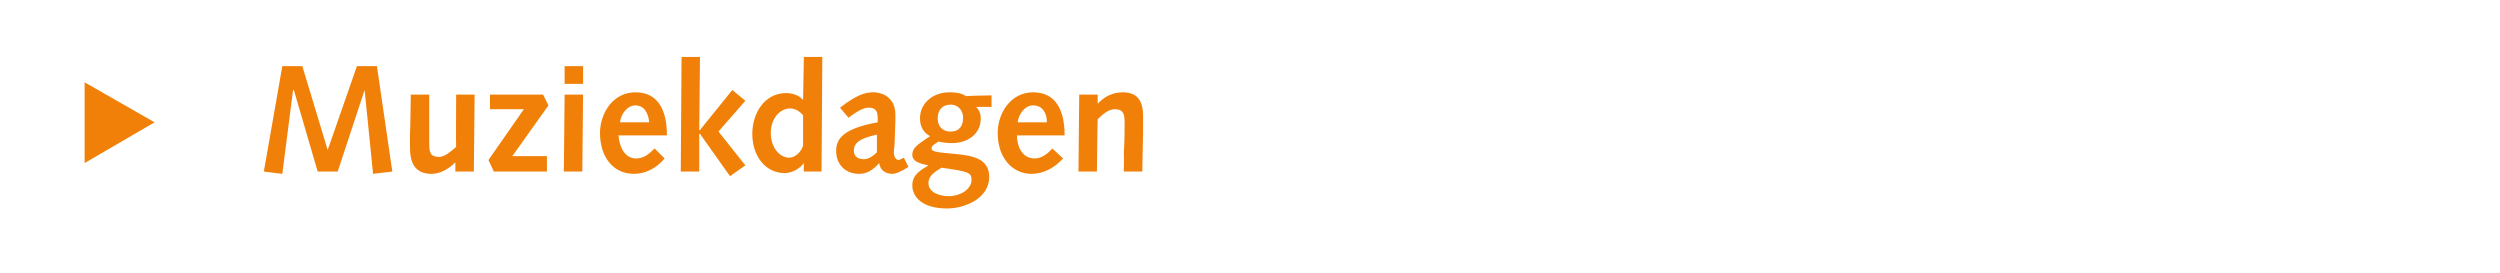 <?xml version="1.0" standalone="no"?><!DOCTYPE svg PUBLIC "-//W3C//DTD SVG 1.1//EN" "http://www.w3.org/Graphics/SVG/1.1/DTD/svg11.dtd"><svg xmlns="http://www.w3.org/2000/svg" version="1.1" width="325px" height="35.5px" viewBox="0 0 325 35.5">  <desc>Muziekdagen</desc>  <defs/>  <g id="Polygon59782">    <path d="M 11 21.2 L 11 10.7 L 20.1 15.9 L 11 21.2 Z M 36.7 8.6 L 39.3 8.6 L 42.6 19.5 L 42.6 19.5 L 46.4 8.6 L 49 8.6 L 51 22.3 L 48.5 22.6 L 47.4 11.7 L 47.4 11.7 L 43.9 22.3 L 41.3 22.3 L 38.2 11.7 L 38.1 11.7 L 36.7 22.6 L 34.3 22.3 L 36.7 8.6 Z M 61.6 22.3 L 59.2 22.3 L 59.2 21.1 C 59.2 21.1 59.18 21.07 59.2 21.1 C 58.4 21.9 57.3 22.6 56.1 22.6 C 53.9 22.6 53.3 21.1 53.3 19.2 C 53.3 18.6 53.3 17.9 53.3 17.3 C 53.34 17.31 53.4 12.3 53.4 12.3 L 55.8 12.3 C 55.8 12.3 55.79 14.79 55.8 14.8 C 55.8 16.2 55.8 17.6 55.8 18.7 C 55.8 19.9 56 20.4 57.1 20.4 C 57.8 20.4 58.6 19.7 59.3 19.1 C 59.26 19.07 59.3 12.3 59.3 12.3 L 61.7 12.3 L 61.6 22.3 Z M 63.5 20.8 L 68.1 14.2 L 63.7 14.2 L 63.7 12.3 L 70.6 12.3 L 71.3 13.7 L 66.6 20.3 L 71.1 20.3 L 71.1 22.3 L 64.2 22.3 L 63.5 20.8 Z M 73.4 12.3 L 75.8 12.3 L 75.7 22.3 L 73.3 22.3 L 73.4 12.3 Z M 73.4 8.6 L 75.8 8.6 L 75.8 10.9 L 73.4 10.9 L 73.4 8.6 Z M 80.4 17.6 C 80.5 18.9 81.1 20.6 82.7 20.6 C 83.7 20.6 84.4 20 85.1 19.3 C 85.1 19.3 86.4 20.6 86.4 20.6 C 85.4 21.8 84 22.6 82.4 22.6 C 79.8 22.6 78 20.5 78 17.3 C 78 14.7 79.7 12 82.6 12 C 85.4 12 86.7 14.1 86.7 17.6 C 86.7 17.6 80.4 17.6 80.4 17.6 Z M 84.4 15.9 C 84.3 14.8 83.8 13.7 82.6 13.7 C 81.5 13.7 80.7 14.9 80.6 15.9 C 80.6 15.9 84.4 15.9 84.4 15.9 Z M 88.6 7.4 L 91 7.4 L 90.9 16.9 L 91 16.9 L 95.2 11.7 L 96.9 13.1 L 93.4 17.1 L 96.9 21.5 L 94.9 22.9 L 91 17.4 L 90.9 17.4 L 90.9 22.3 L 88.5 22.3 L 88.6 7.4 Z M 104.5 21.2 C 104.5 21.2 104.48 21.19 104.5 21.2 C 104 21.9 103 22.5 102 22.5 C 99.6 22.5 97.8 20.4 97.8 17.4 C 97.8 14.7 99.4 12.1 102.2 12.1 C 102.9 12.1 103.8 12.3 104.4 13 C 104.38 13.01 104.4 13 104.4 13 L 104.5 7.4 L 106.9 7.4 L 106.8 22.3 L 104.5 22.3 L 104.5 21.2 Z M 104.4 15 C 104.1 14.6 103.5 14.1 102.7 14.1 C 101.4 14.1 100.2 15.4 100.2 17.3 C 100.2 19.1 101.3 20.5 102.6 20.5 C 103.4 20.5 104.2 19.7 104.4 18.9 C 104.4 18.9 104.4 15 104.4 15 Z M 109.2 14 C 111.4 12.3 112.5 12 113.5 12 C 115 12 116.4 12.9 116.4 14.9 C 116.4 15.2 116.4 15.5 116.4 15.7 C 116.4 15.7 116.3 18.6 116.3 18.6 C 116.3 19 116.2 19.4 116.2 19.8 C 116.2 20.4 116.5 20.8 116.8 20.8 C 116.9 20.8 117.1 20.7 117.5 20.5 C 117.5 20.5 118.1 21.7 118.1 21.7 C 117 22.4 116.4 22.6 116 22.6 C 115.1 22.6 114.4 22.1 114.3 21.2 C 113.5 22.1 112.7 22.6 111.7 22.6 C 109.9 22.6 108.7 21.4 108.7 19.6 C 108.7 18 109.7 16.7 114.1 15.9 C 114.1 15.9 114.1 15.3 114.1 15.3 C 114.1 14.2 113.6 14 112.9 14 C 112.4 14 111.8 14.2 110.3 15.3 C 110.3 15.3 109.2 14 109.2 14 Z M 114 17.5 C 111.7 18 111 18.6 111 19.6 C 111 20.3 111.5 20.7 112.3 20.7 C 112.8 20.7 113.4 20.4 114 19.8 C 114 19.8 114 17.5 114 17.5 Z M 126.9 13.9 C 127.3 14.3 127.5 14.8 127.5 15.4 C 127.5 17.5 125.7 18.6 123.8 18.6 C 123 18.6 122.4 18.5 122 18.4 C 121.6 18.7 121.1 18.9 121.1 19.3 C 121.1 19.7 121.7 19.8 124 20 C 126.2 20.2 128.6 20.5 128.6 23 C 128.6 25.7 125.6 27.1 123.1 27.1 C 119.9 27.1 118.6 25.6 118.6 24.1 C 118.6 22.7 119.7 22.1 120.7 21.5 C 120.7 21.5 120.7 21.5 120.7 21.5 C 119.8 21.3 118.6 21.1 118.6 20.1 C 118.6 19.2 119.3 18.8 120.9 17.7 C 120 17.2 119.6 16.4 119.6 15.4 C 119.6 13.3 121.4 12 123.4 12 C 124.6 12 125.1 12.2 125.6 12.5 C 125.65 12.45 128.9 12.4 128.9 12.4 L 128.9 13.9 C 128.9 13.9 126.91 13.88 126.9 13.9 Z M 123.3 25.5 C 125 25.5 126.3 24.5 126.3 23.4 C 126.3 22.4 125.9 22.3 122.4 21.8 C 121.6 22.3 120.7 22.8 120.7 23.8 C 120.7 25.1 122.3 25.5 123.3 25.5 Z M 121.9 15.4 C 121.9 16.3 122.4 17.1 123.6 17.1 C 124.7 17.1 125.2 16.4 125.2 15.3 C 125.2 14.4 124.6 13.6 123.6 13.6 C 122.5 13.6 121.9 14.3 121.9 15.4 Z M 132.2 17.6 C 132.2 18.9 132.8 20.6 134.5 20.6 C 135.4 20.6 136.2 20 136.8 19.3 C 136.8 19.3 138.2 20.6 138.2 20.6 C 137.1 21.8 135.7 22.6 134.1 22.6 C 131.6 22.6 129.7 20.5 129.7 17.3 C 129.7 14.7 131.4 12 134.3 12 C 137.1 12 138.4 14.1 138.4 17.6 C 138.4 17.6 132.2 17.6 132.2 17.6 Z M 136.1 15.9 C 136.1 14.8 135.6 13.7 134.3 13.7 C 133.2 13.7 132.4 14.9 132.3 15.9 C 132.3 15.9 136.1 15.9 136.1 15.9 Z M 140.3 12.3 L 142.7 12.3 L 142.7 13.5 C 142.7 13.5 142.73 13.5 142.7 13.5 C 143.5 12.6 144.6 12 146 12 C 148.1 12 148.6 13.5 148.6 15 C 148.6 16 148.6 16.6 148.6 17.3 C 148.59 17.27 148.5 22.3 148.5 22.3 L 146.1 22.3 C 146.1 22.3 146.14 19.78 146.1 19.8 C 146.2 18.2 146.2 17 146.2 15.9 C 146.2 14.6 145.9 14.2 144.9 14.2 C 144.1 14.2 143.3 14.9 142.7 15.5 C 142.67 15.5 142.6 22.3 142.6 22.3 L 140.2 22.3 L 140.3 12.3 Z " stroke="none" fill="#f08008"/>  </g></svg>
